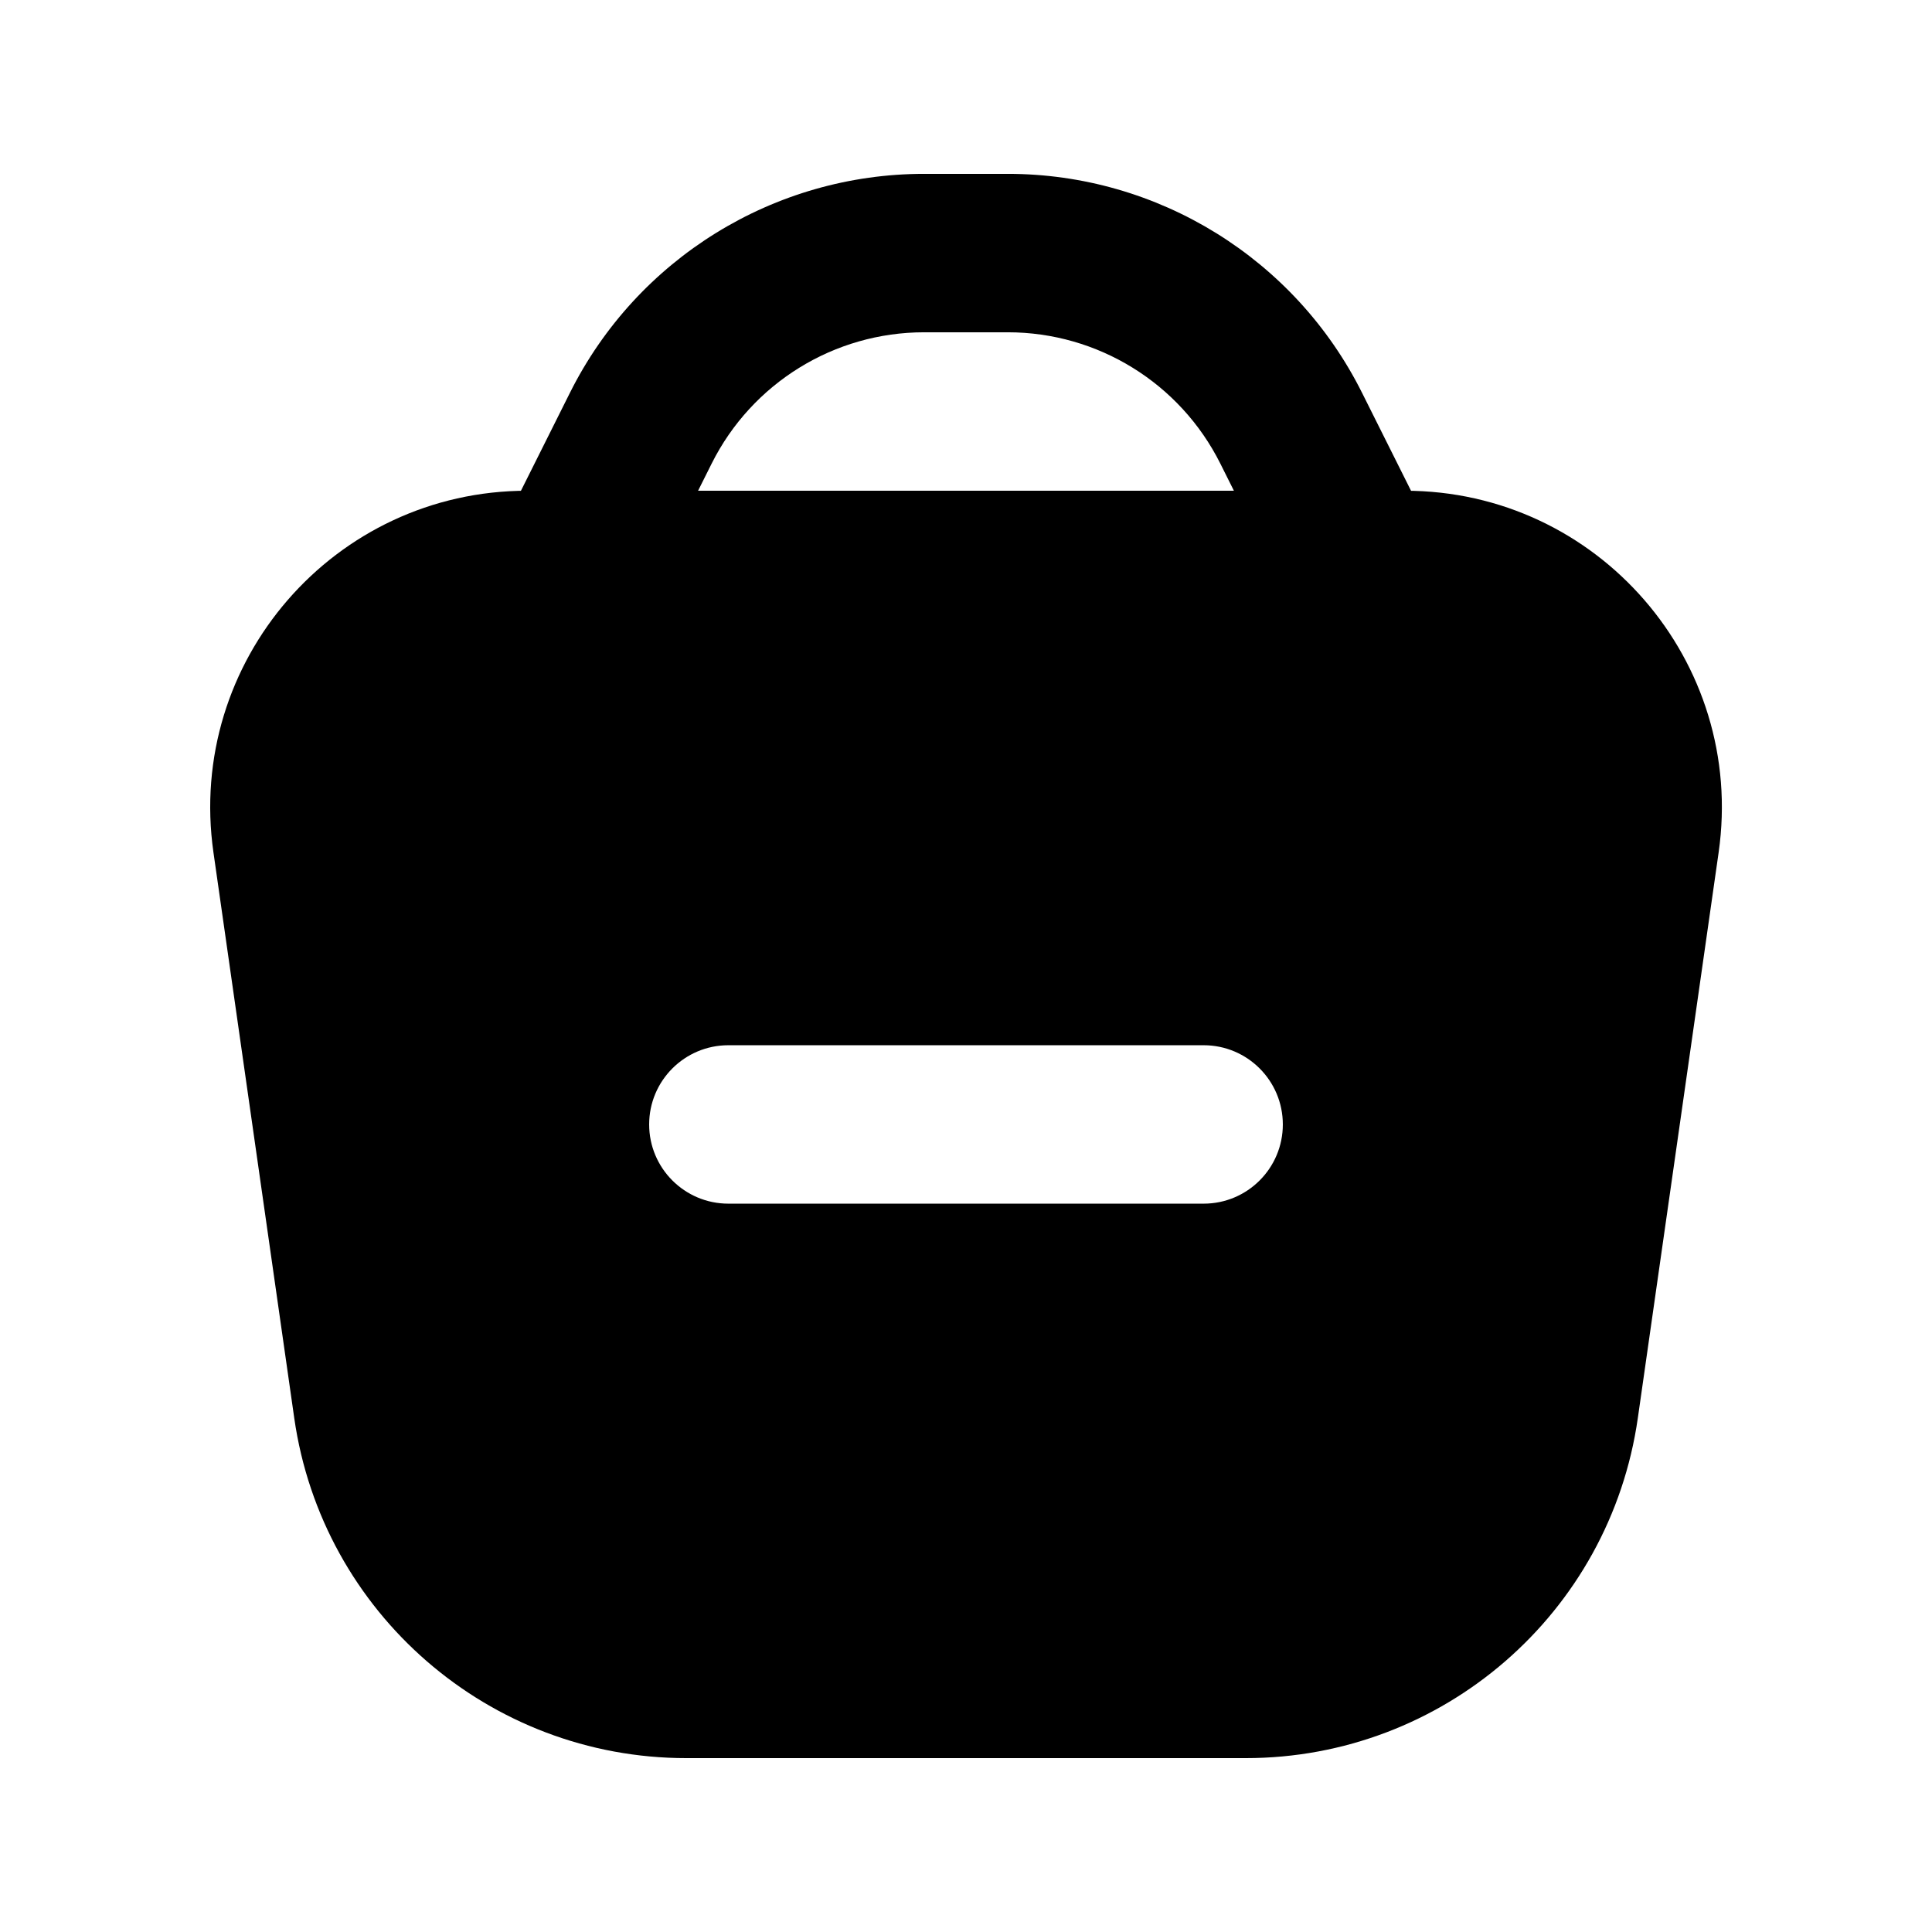 <?xml version="1.0" encoding="UTF-8"?>
<!-- Uploaded to: SVG Repo, www.svgrepo.com, Generator: SVG Repo Mixer Tools -->
<svg fill="#000000" width="800px" height="800px" version="1.1" viewBox="144 144 512 512" xmlns="http://www.w3.org/2000/svg">
 <g fill-rule="evenodd">
  <path d="m283.69 274.05c-51.102 0-90.352 45.258-83.125 95.844l21.414 149.91c7.391 51.711 51.676 90.117 103.91 90.117h148.24c52.234 0 96.52-38.406 103.91-90.117l21.418-149.91c7.223-50.586-32.027-95.844-83.125-95.844zm32.344 167.94c0-11.594 9.398-20.992 20.992-20.992h125.95c11.594 0 20.988 9.398 20.988 20.992s-9.395 20.992-20.988 20.992h-125.95c-11.594 0-20.992-9.398-20.992-20.992z"/>
  <path d="m295.04 248.09c17.777-35.562 54.121-58.016 93.875-58.016h22.164c39.754 0 76.098 22.461 93.875 58.02l18.777 37.551c5.184 10.371 0.98 22.98-9.387 28.164-10.371 5.188-22.98 0.984-28.164-9.387l-18.773-37.551c-10.672-21.336-32.477-34.812-56.328-34.812h-22.164c-23.855 0-45.656 13.473-56.324 34.805l-18.781 37.559c-5.184 10.371-17.793 14.574-28.164 9.387-10.367-5.184-14.57-17.793-9.387-28.164z"/>
 </g>
</svg>